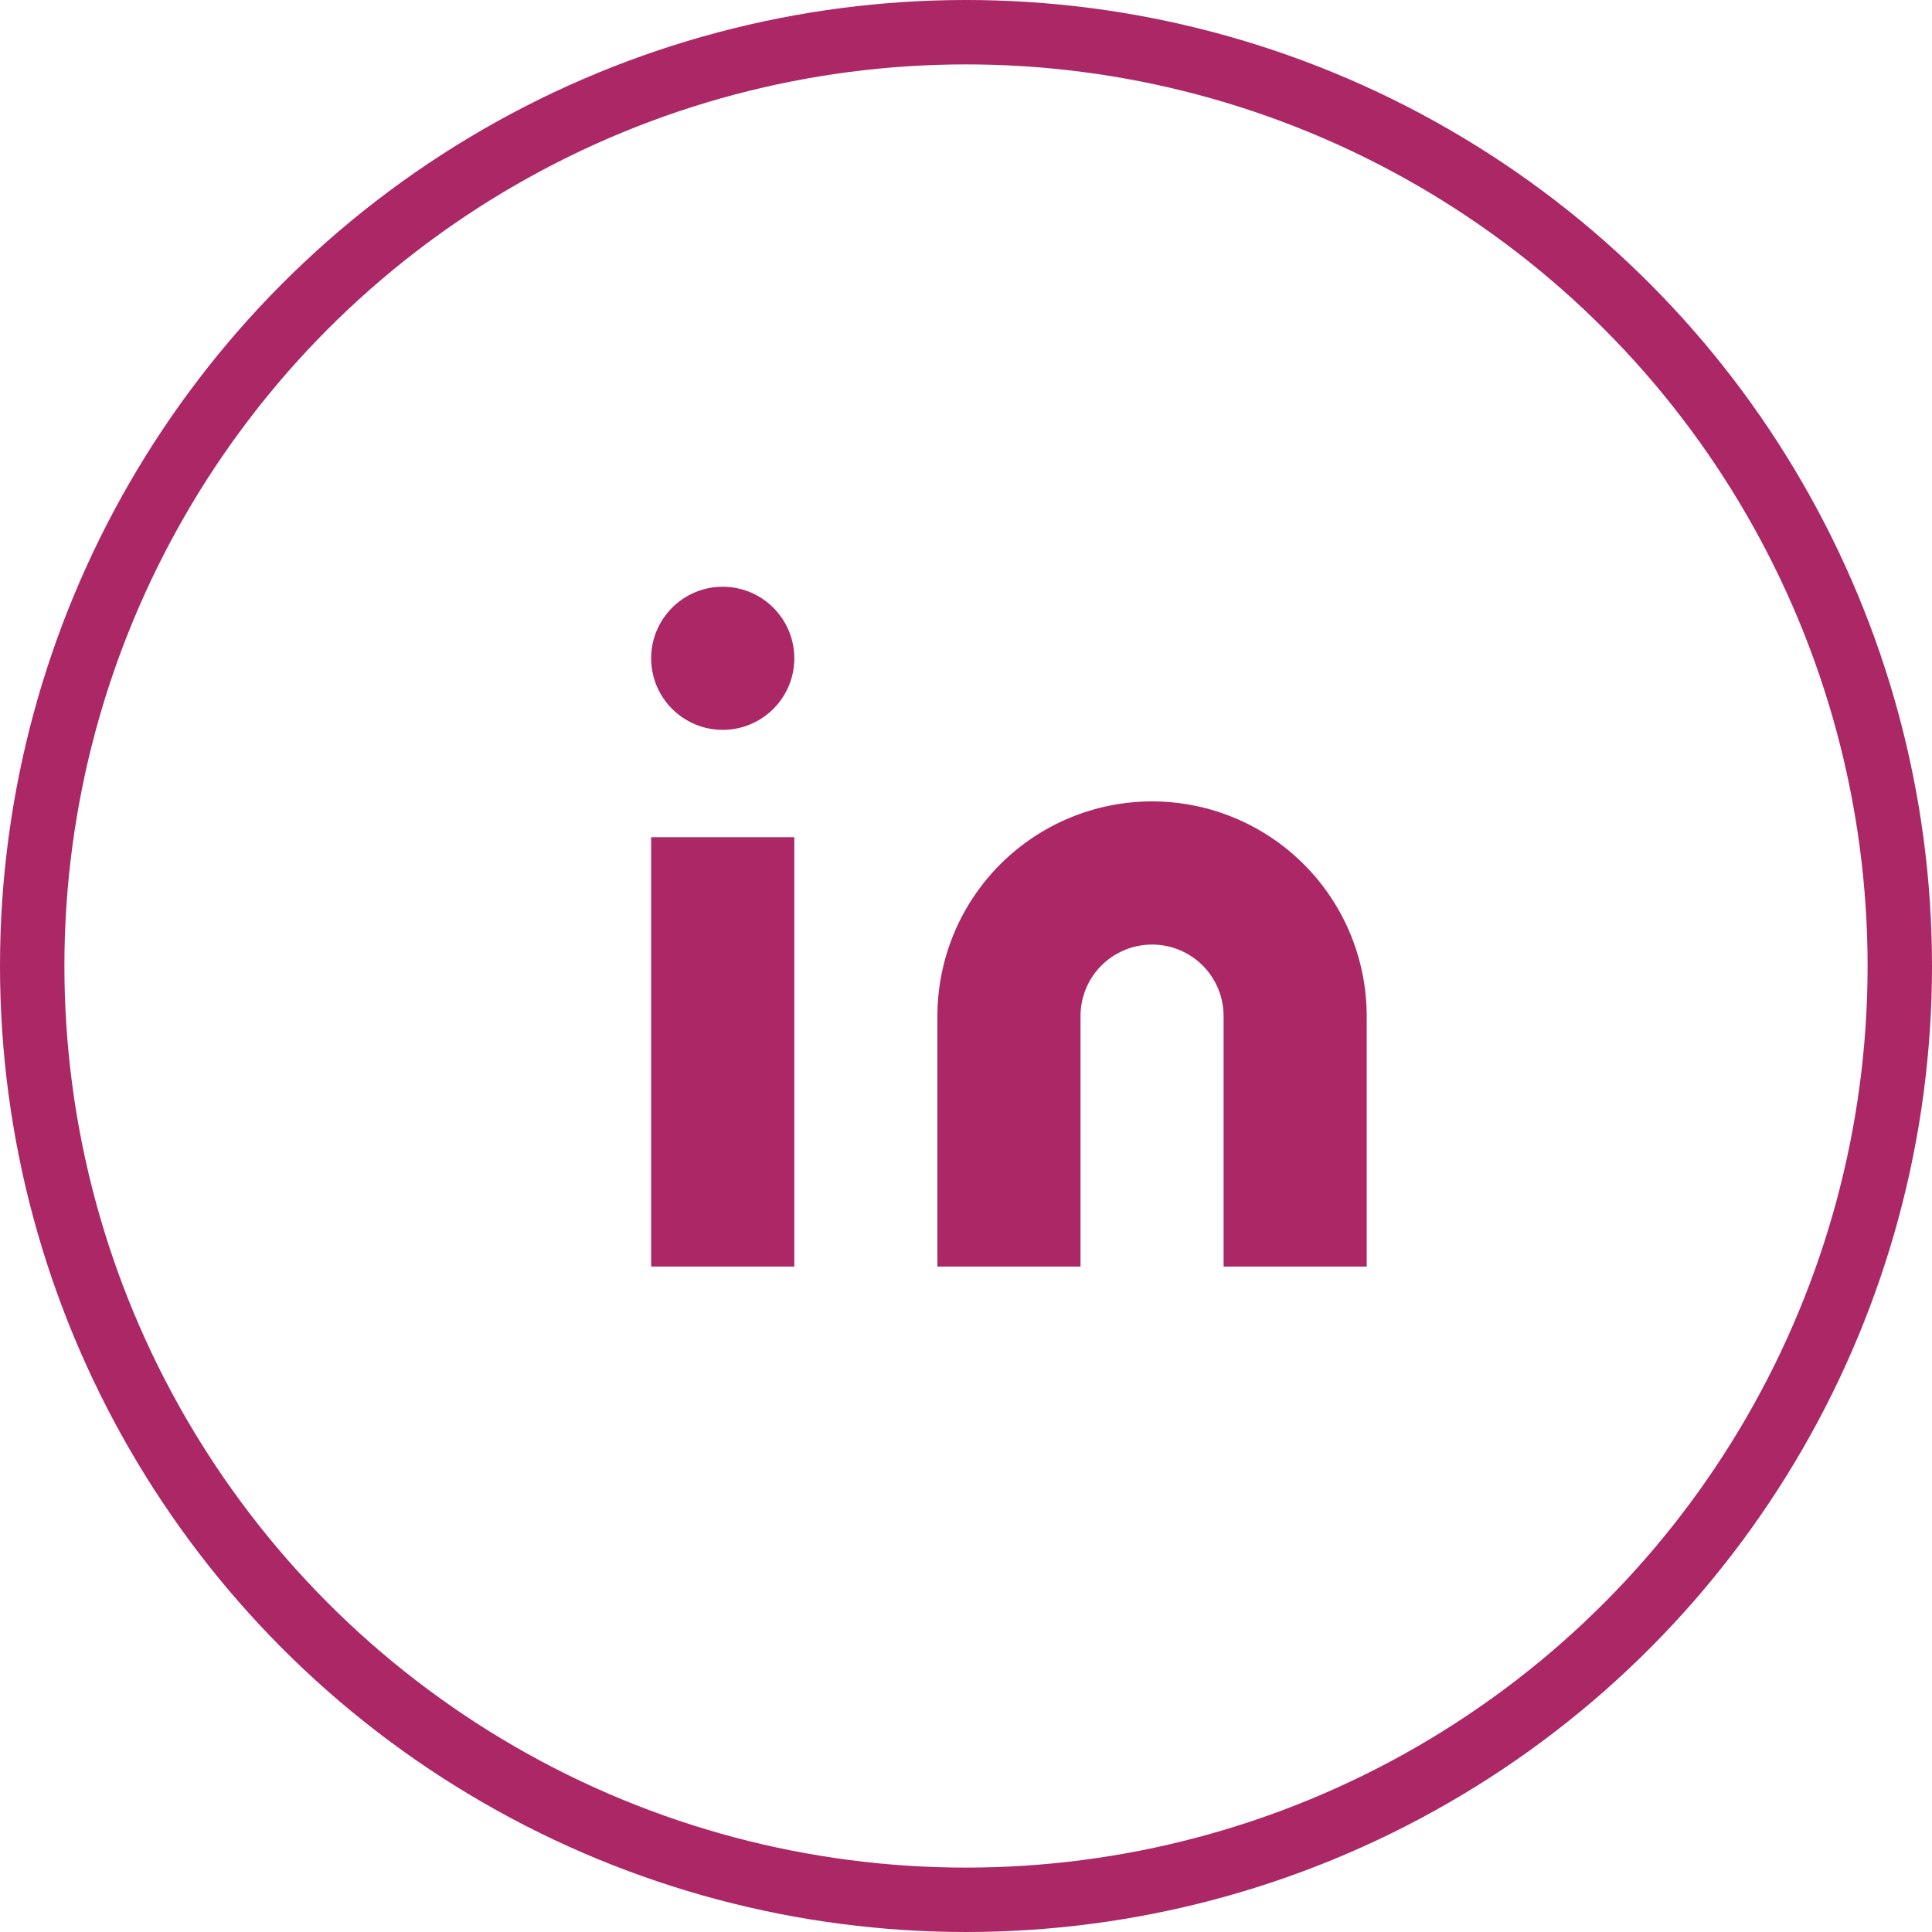 <svg width="30" height="30" viewBox="0 0 30 30" fill="none" xmlns="http://www.w3.org/2000/svg">
<circle cx="15" cy="15" r="14.5" stroke="#AB2765"/>
<path d="M17.889 12.444C18.773 12.444 19.621 12.796 20.246 13.421C20.871 14.046 21.222 14.894 21.222 15.778V19.667H19V15.778C19 15.483 18.883 15.2 18.675 14.992C18.466 14.784 18.184 14.667 17.889 14.667C17.594 14.667 17.312 14.784 17.103 14.992C16.895 15.2 16.778 15.483 16.778 15.778V19.667H14.556V15.778C14.556 14.894 14.907 14.046 15.532 13.421C16.157 12.796 17.005 12.444 17.889 12.444Z" fill="#AB2765"/>
<path d="M12.334 13H10.111V19.667H12.334V13Z" fill="#AB2765"/>
<path d="M11.222 11.333C11.836 11.333 12.334 10.836 12.334 10.222C12.334 9.609 11.836 9.111 11.222 9.111C10.609 9.111 10.111 9.609 10.111 10.222C10.111 10.836 10.609 11.333 11.222 11.333Z" fill="#AB2765"/>
</svg>
